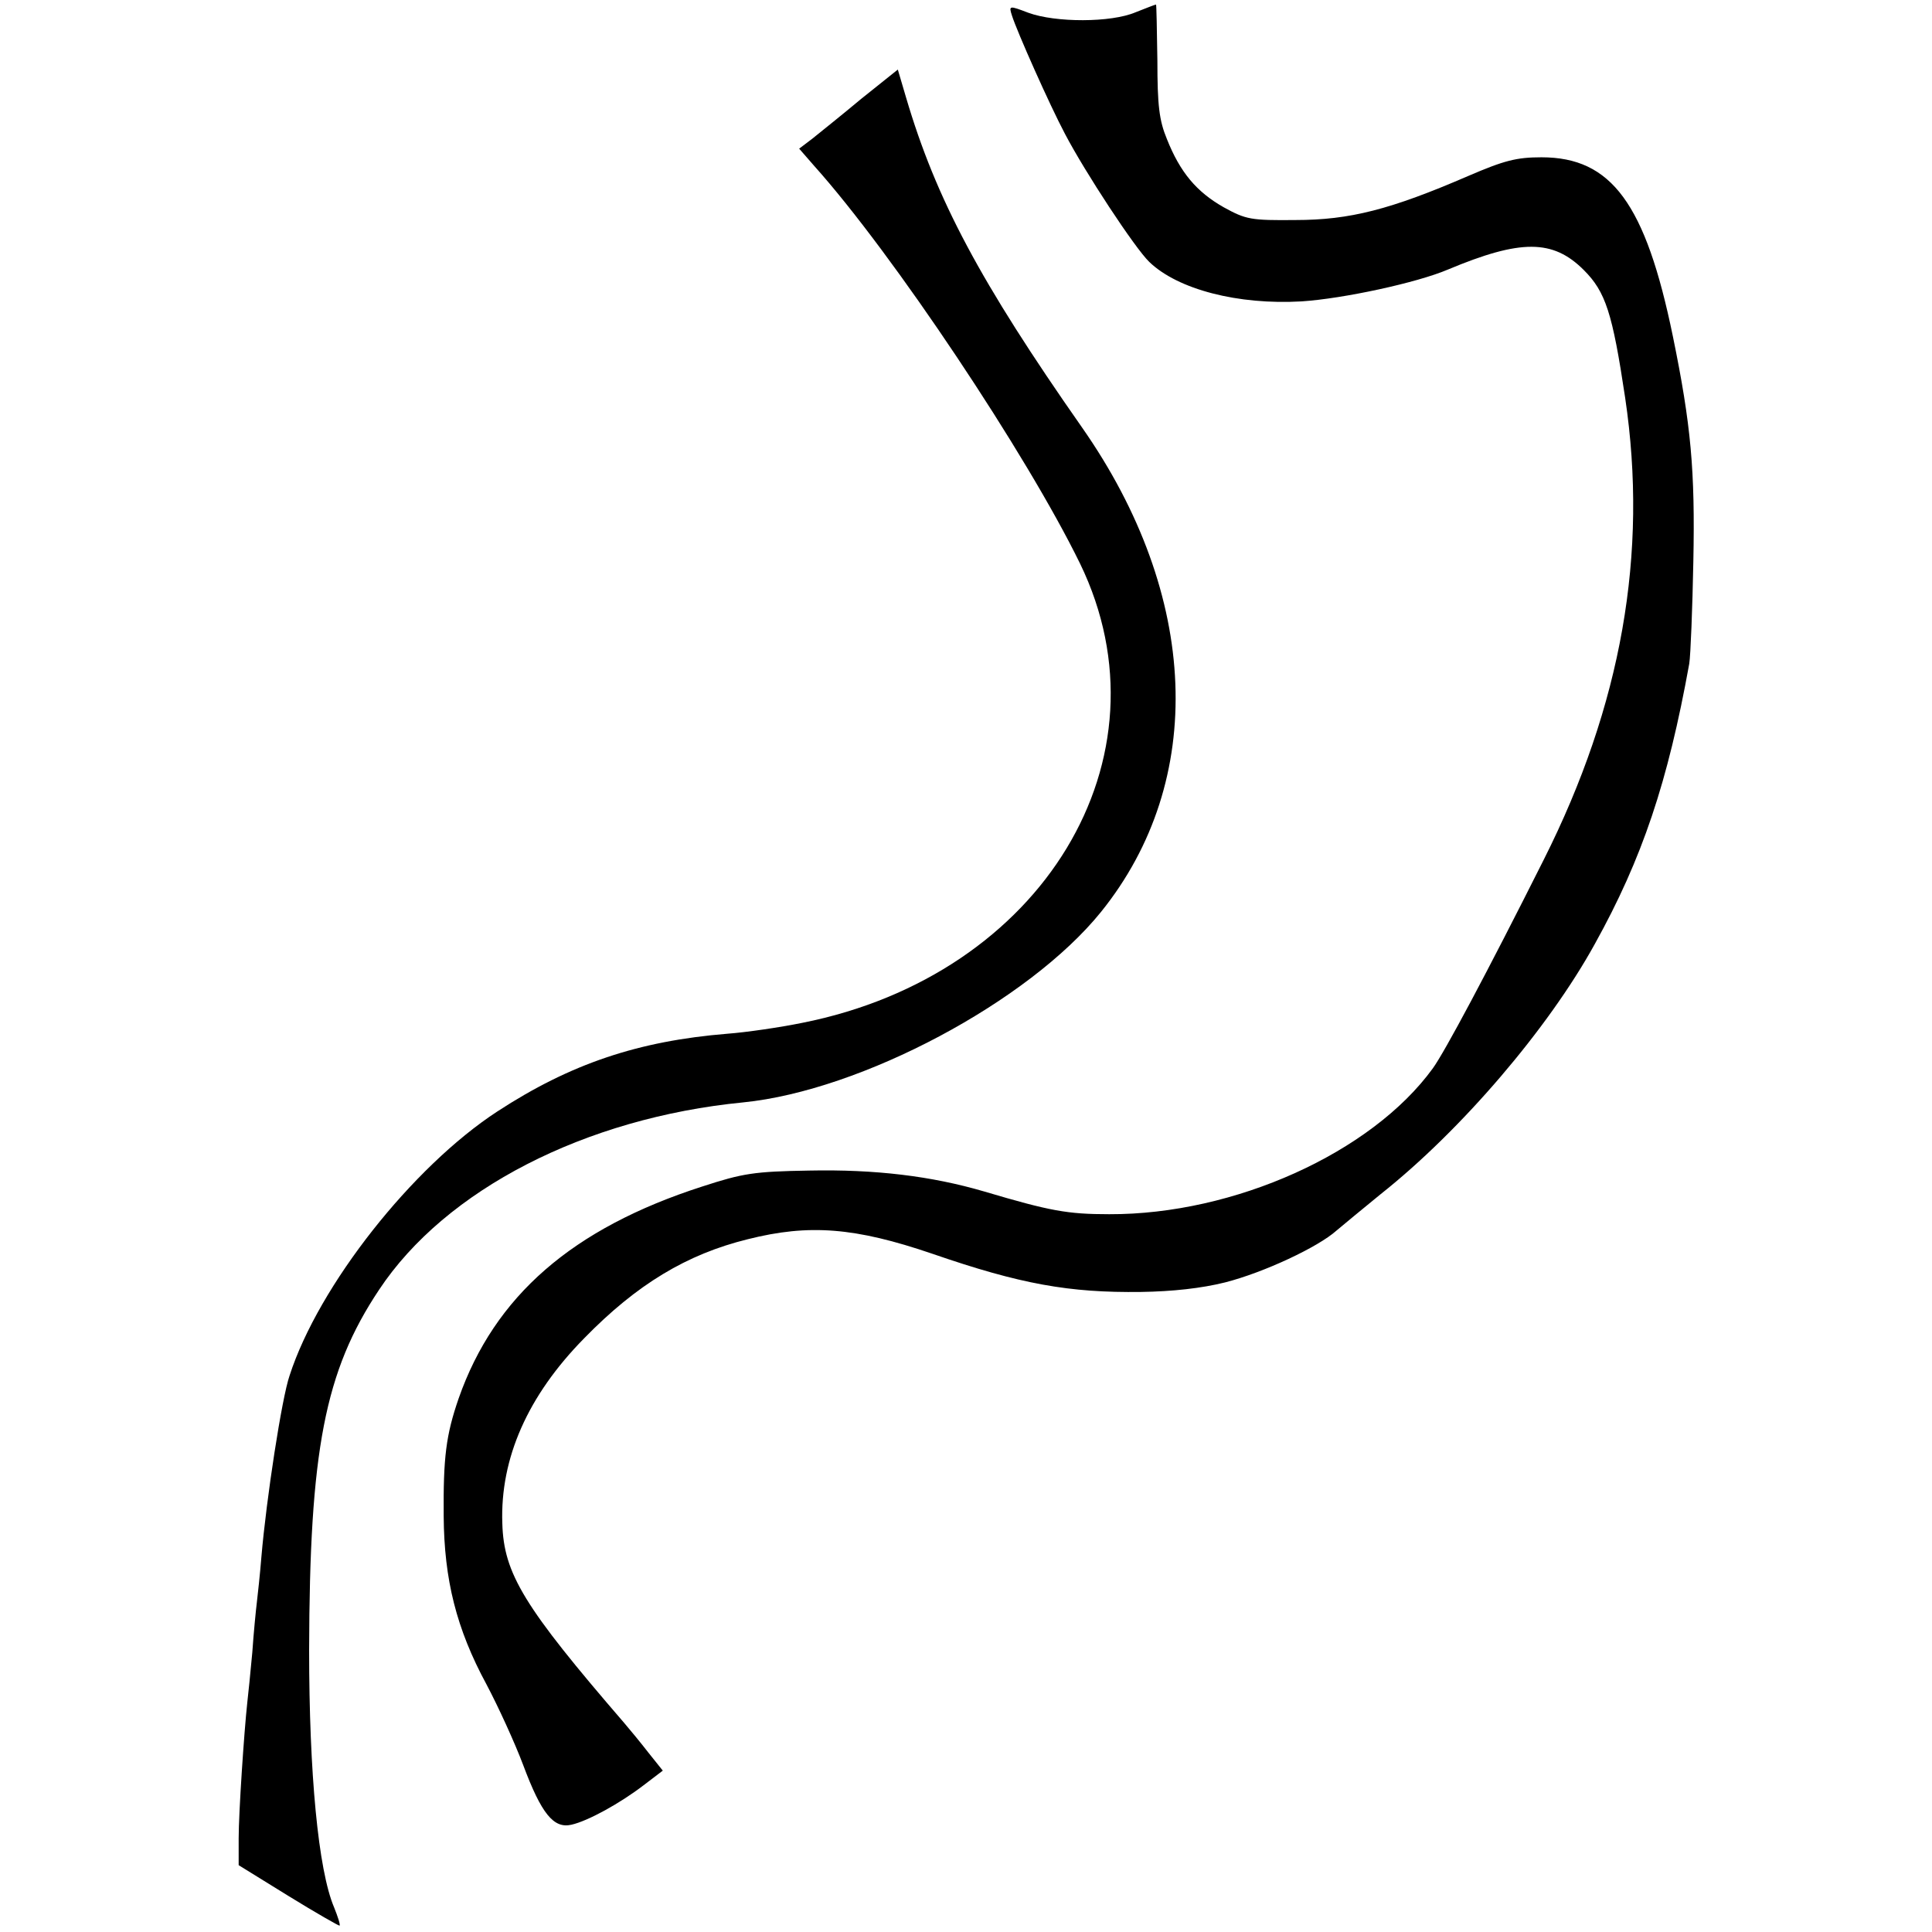 <?xml version="1.0" standalone="no"?>
<!DOCTYPE svg PUBLIC "-//W3C//DTD SVG 20010904//EN"
 "http://www.w3.org/TR/2001/REC-SVG-20010904/DTD/svg10.dtd">
<svg version="1.0" xmlns="http://www.w3.org/2000/svg"
 width="425pt" height="425pt" viewBox="0 0 425 425"
 preserveAspectRatio="xMidYMid meet">
<g transform="translate(0,425) scale(0.1,-0.1)"
fill="#000000" stroke="none">
<path d="M2226 4216 c11 -35 83 -197 117 -261 44 -84 153 -250 185 -281 63
-61 196 -95 335 -87 92 6 254 41 322 70 160 67 231 67 299 -1 48 -48 63 -94
91 -281 51 -343 -8 -676 -179 -1016 -126 -251 -218 -423 -244 -459 -135 -186
-437 -322 -712 -321 -92 0 -130 7 -275 50 -116 34 -240 49 -385 46 -121 -2
-146 -6 -235 -35 -286 -92 -457 -241 -536 -466 -28 -81 -34 -130 -33 -259 1
-140 28 -248 94 -370 26 -49 63 -130 81 -178 40 -107 67 -140 106 -131 36 8
107 47 159 87 l42 32 -32 40 c-17 22 -41 51 -53 65 -220 255 -265 328 -268
439 -5 143 56 281 180 407 116 119 226 185 360 218 135 34 236 26 406 -32 194
-67 301 -86 459 -84 69 1 133 8 185 21 86 22 205 78 245 114 14 12 58 48 97
80 178 141 369 365 471 550 105 189 161 357 208 617 3 19 7 121 9 225 4 200
-5 300 -45 495 -60 292 -135 394 -289 394 -55 0 -82 -7 -161 -41 -171 -74
-261 -97 -380 -97 -98 -1 -109 1 -158 28 -60 34 -96 77 -125 150 -17 41 -21
74 -21 173 -1 68 -2 123 -3 123 -2 0 -22 -8 -45 -17 -54 -23 -176 -23 -236 -1
-42 16 -43 16 -36 -6z"/>
<path d="M1895 4033 c-43 -36 -92 -75 -108 -88 l-29 -22 34 -39 c172 -192 467
-634 584 -874 207 -427 -82 -905 -611 -1010 -49 -10 -124 -21 -165 -24 -196
-16 -345 -66 -506 -171 -187 -122 -393 -383 -457 -581 -17 -49 -51 -270 -62
-399 -3 -38 -8 -83 -10 -100 -2 -16 -7 -66 -10 -110 -4 -44 -9 -93 -11 -110
-7 -64 -19 -243 -19 -299 l0 -59 110 -68 c60 -37 111 -66 112 -65 2 2 -4 20
-12 40 -35 82 -55 296 -55 566 1 439 34 613 154 793 146 220 453 378 801 412
260 26 628 222 787 419 233 289 217 696 -42 1066 -224 320 -321 502 -387 726
l-18 61 -80 -64z"/>
</g>
</svg>
